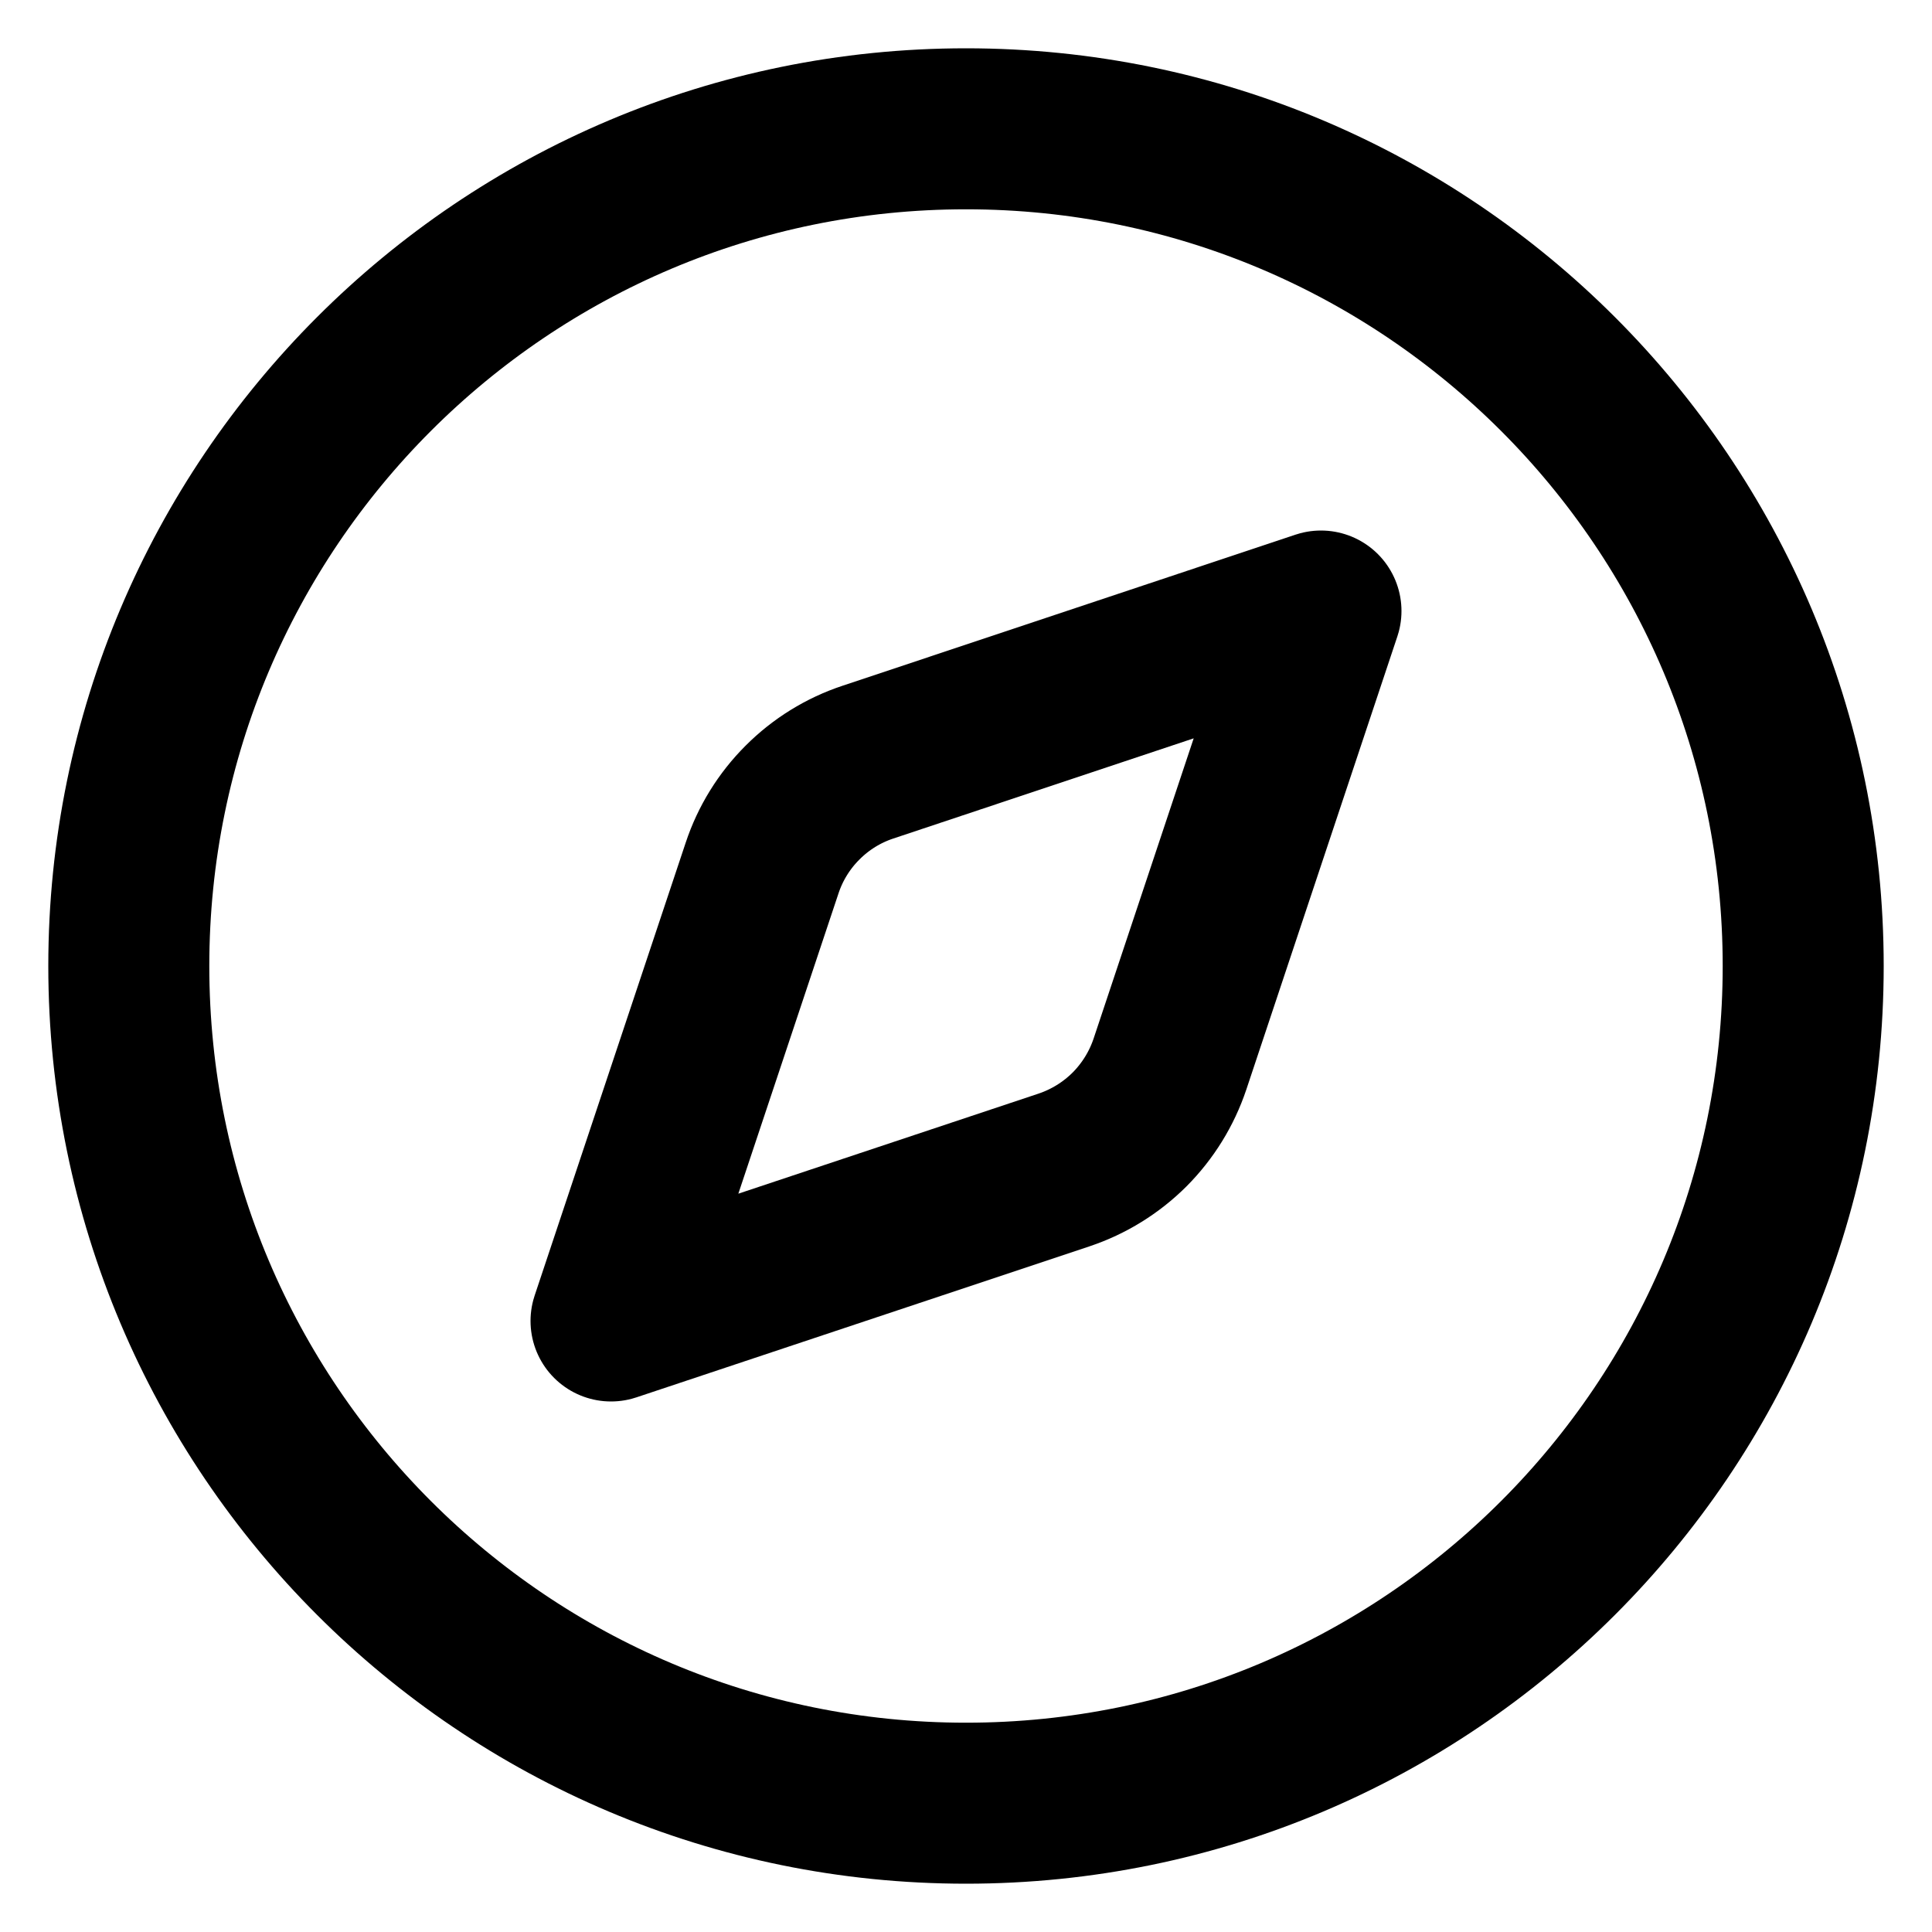 <svg width="30" height="30" viewBox="0 0 30 30" fill="none" xmlns="http://www.w3.org/2000/svg">
<path d="M20.512 9.488L18.167 16.523C18.039 16.905 17.824 17.253 17.539 17.539C17.253 17.824 16.905 18.039 16.523 18.167L9.488 20.512L11.834 13.478C11.961 13.095 12.176 12.747 12.462 12.462C12.747 12.176 13.095 11.961 13.478 11.834L20.512 9.488Z" stroke="black" stroke-width="2.5" stroke-linecap="round" stroke-linejoin="round"/>
<path d="M15 28C22.18 28 28 22.18 28 15C28 7.82 22.18 2 15 2C7.82 2 2 7.82 2 15C2 22.18 7.82 28 15 28Z" stroke="black" stroke-width="2.5" stroke-linecap="round" stroke-linejoin="round"/>
</svg>
